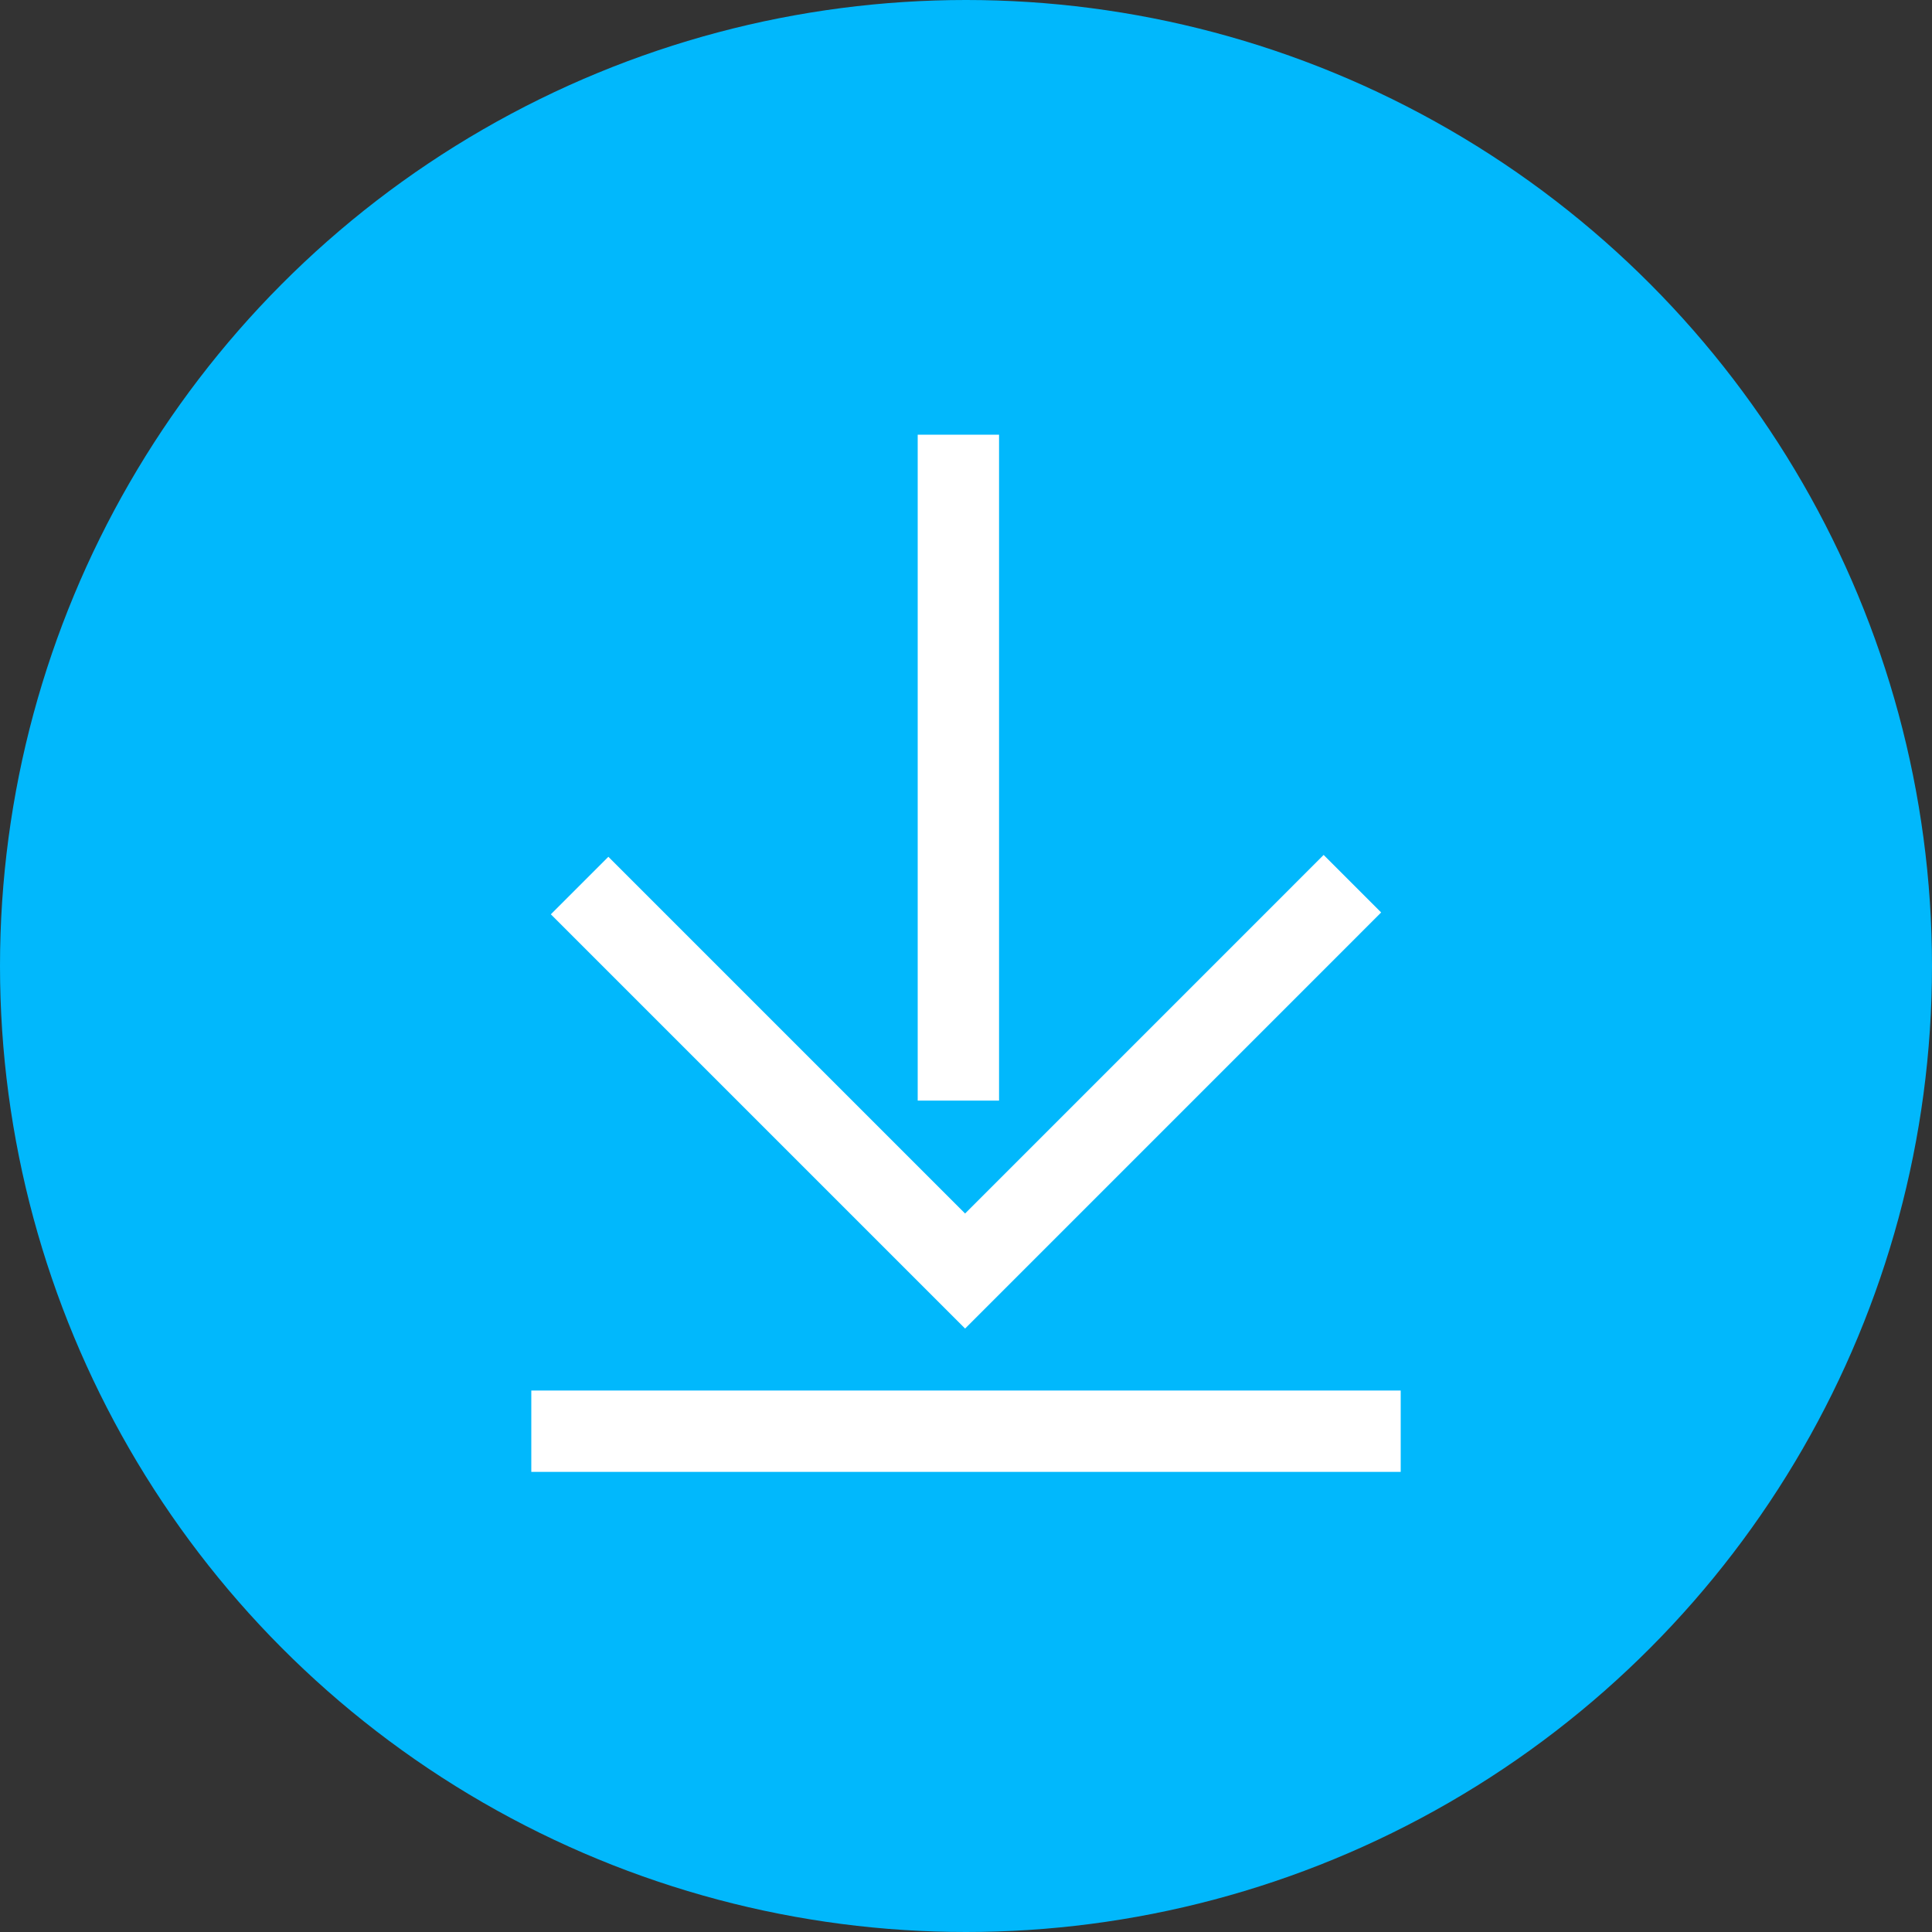 <?xml version="1.0" encoding="UTF-8" standalone="no"?>
<svg width="95px" height="95px" viewBox="0 0 95 95" version="1.1" xmlns="http://www.w3.org/2000/svg" xmlns:xlink="http://www.w3.org/1999/xlink">
    <rect x="0" y="0" width="95" height="95" fill="#333333" stroke="none"/>
    <!-- Generator: Sketch 41 (35326) - http://www.bohemiancoding.com/sketch -->
    <title>Page 1</title>
    <desc>Created with Sketch.</desc>
    <defs></defs>
    <g id="Page-1" stroke="none" stroke-width="1" fill="none" fill-rule="evenodd">
        <g>
            <ellipse id="Oval" fill="#01B8FC" cx="47.5" cy="47.5" rx="47.5" ry="47.5"></ellipse>
            <g transform="translate(26.125, 21.375)" stroke-width="4" stroke="#FFFFFF">
                <polyline id="Stroke-1" points="40.375 22.078 21.33 41.124 2.375 22.169"></polyline>
                <path d="M21,32.744 L21,0" id="Stroke-3"></path>
                <path d="M42.75,49 L0,49" id="Stroke-5"></path>
            </g>
        </g>
    </g>
</svg>